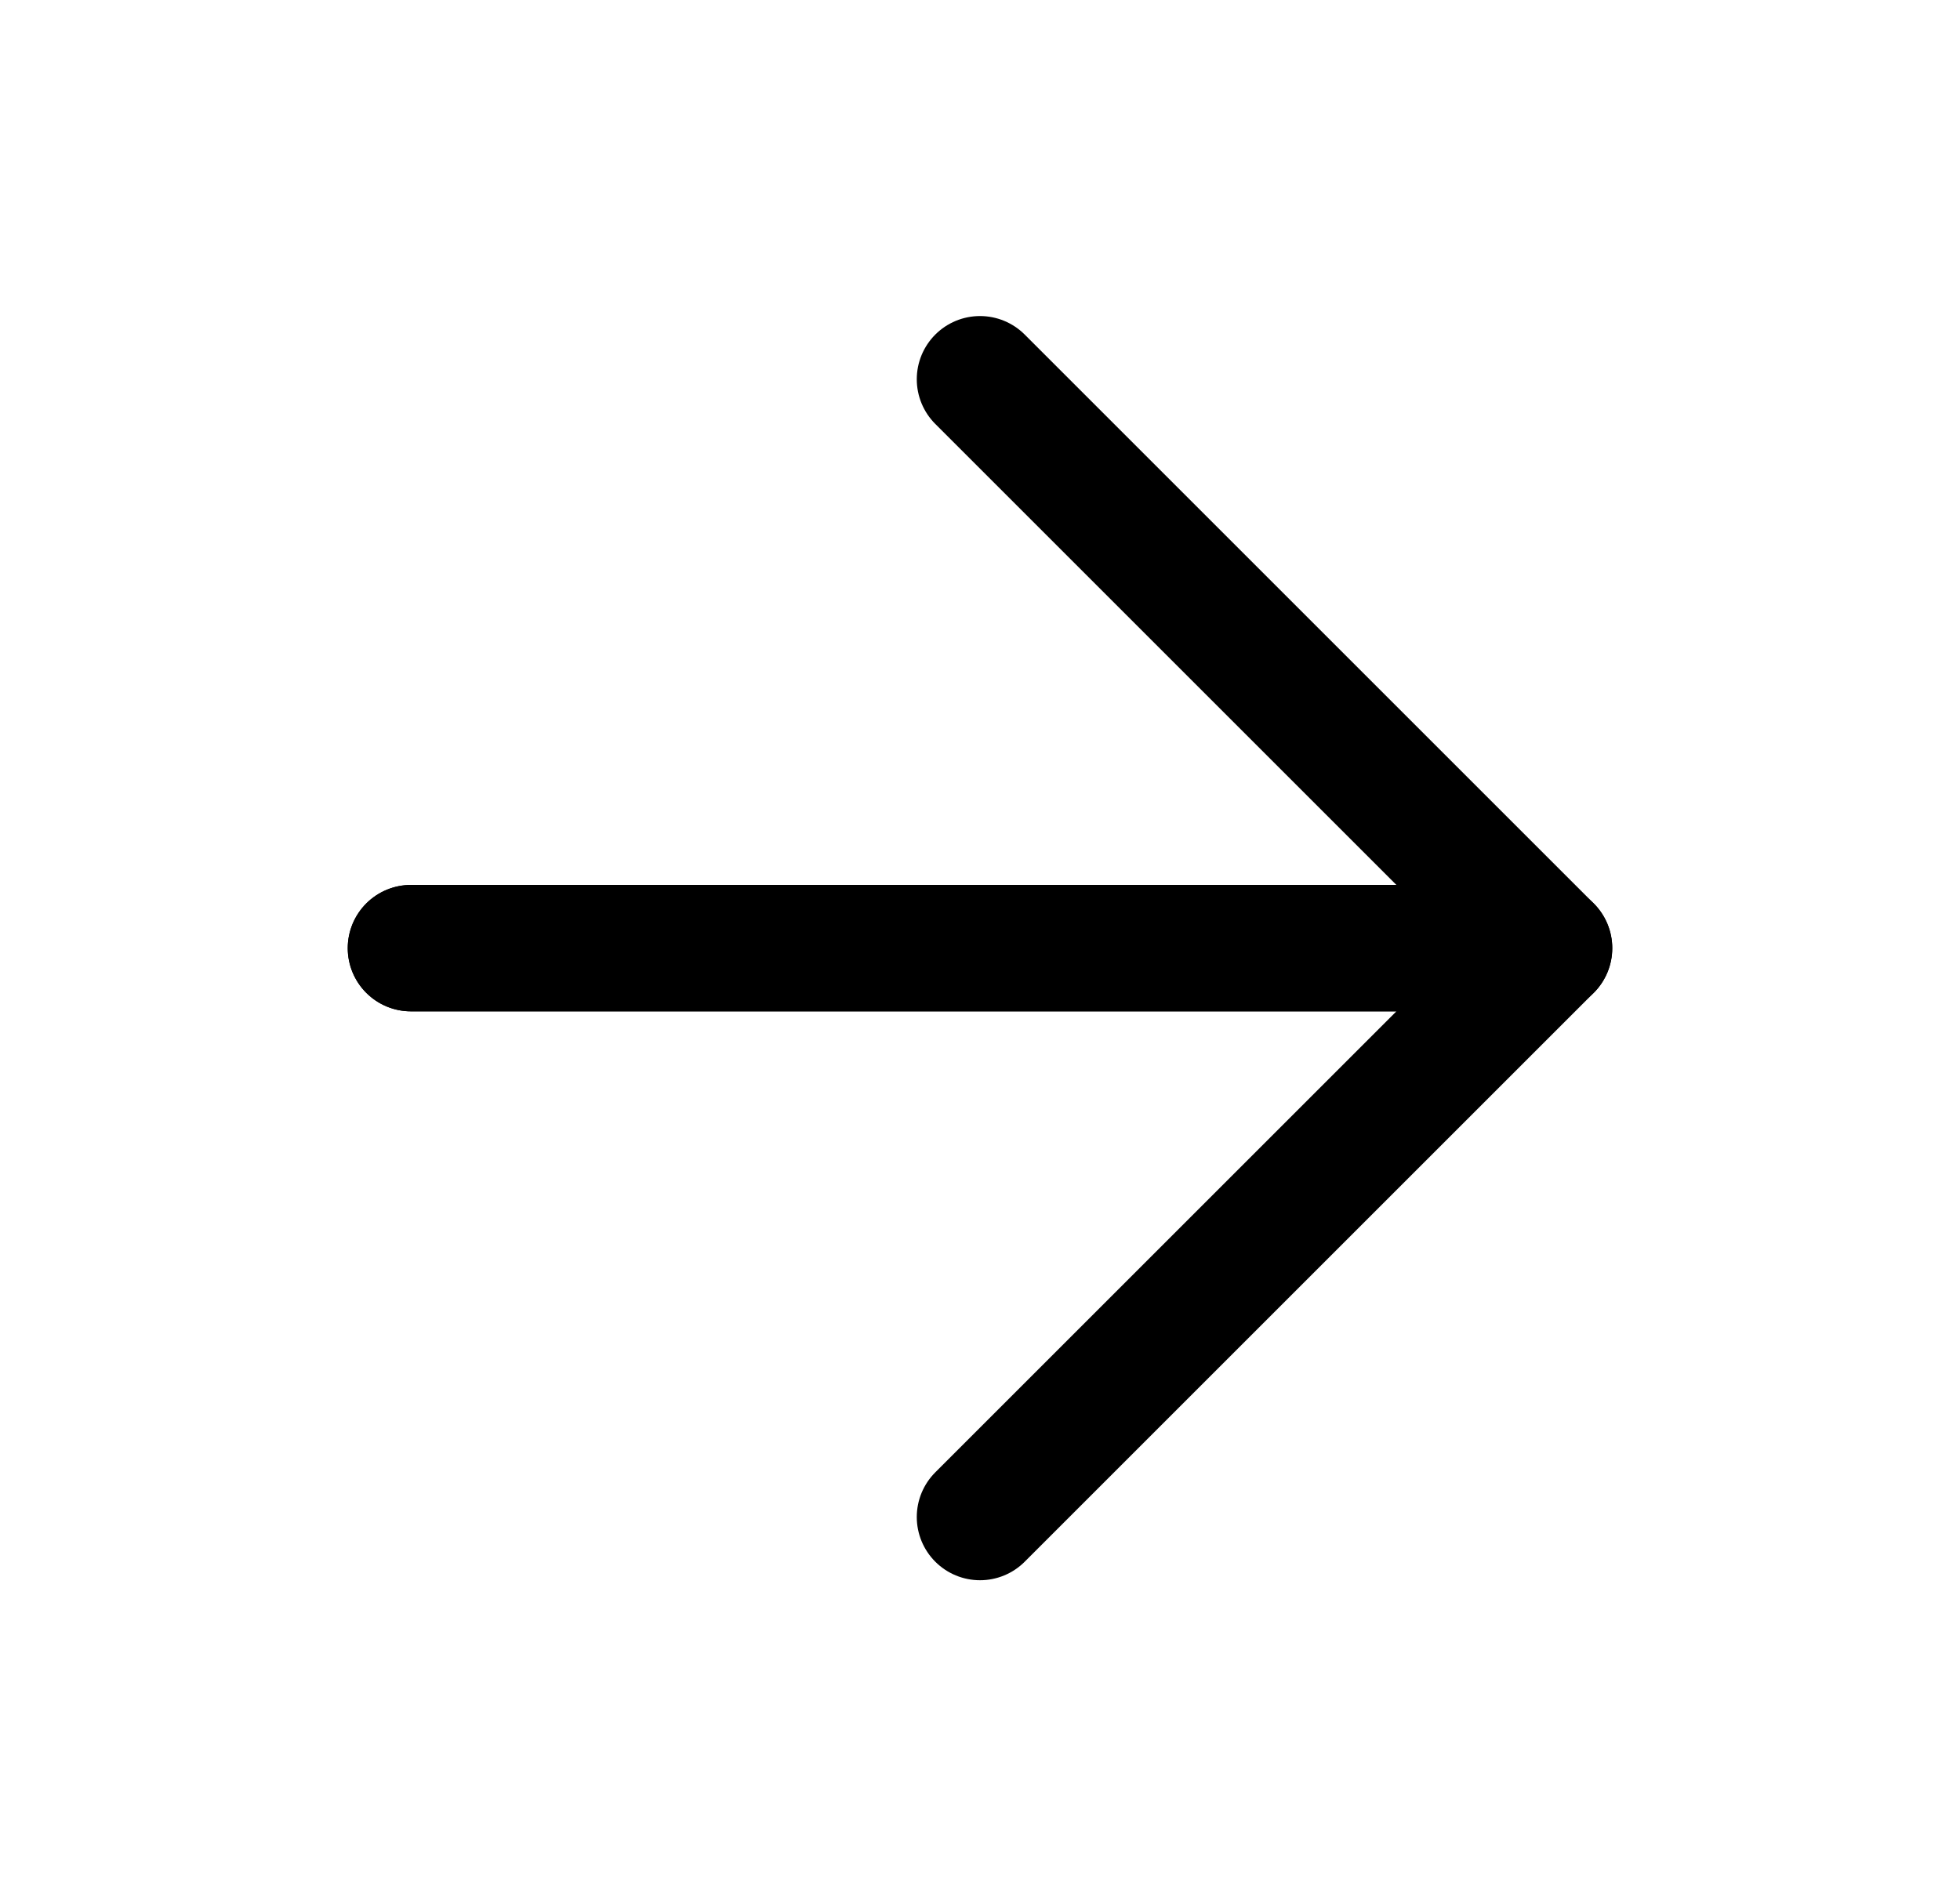 <svg width="31" height="30" viewBox="0 0 31 30" fill="none" xmlns="http://www.w3.org/2000/svg">
    <path d="M6.5 15H24.5L15.5 6" stroke="black" style="stroke:black;stroke-opacity:1;" stroke-width="2" stroke-linecap="round" stroke-linejoin="round"/>
    <path d="M6.5 15H24.5L15.5 24" stroke="black" style="stroke:black;stroke-opacity:1;" stroke-width="2" stroke-linecap="round" stroke-linejoin="round"/>
</svg>
